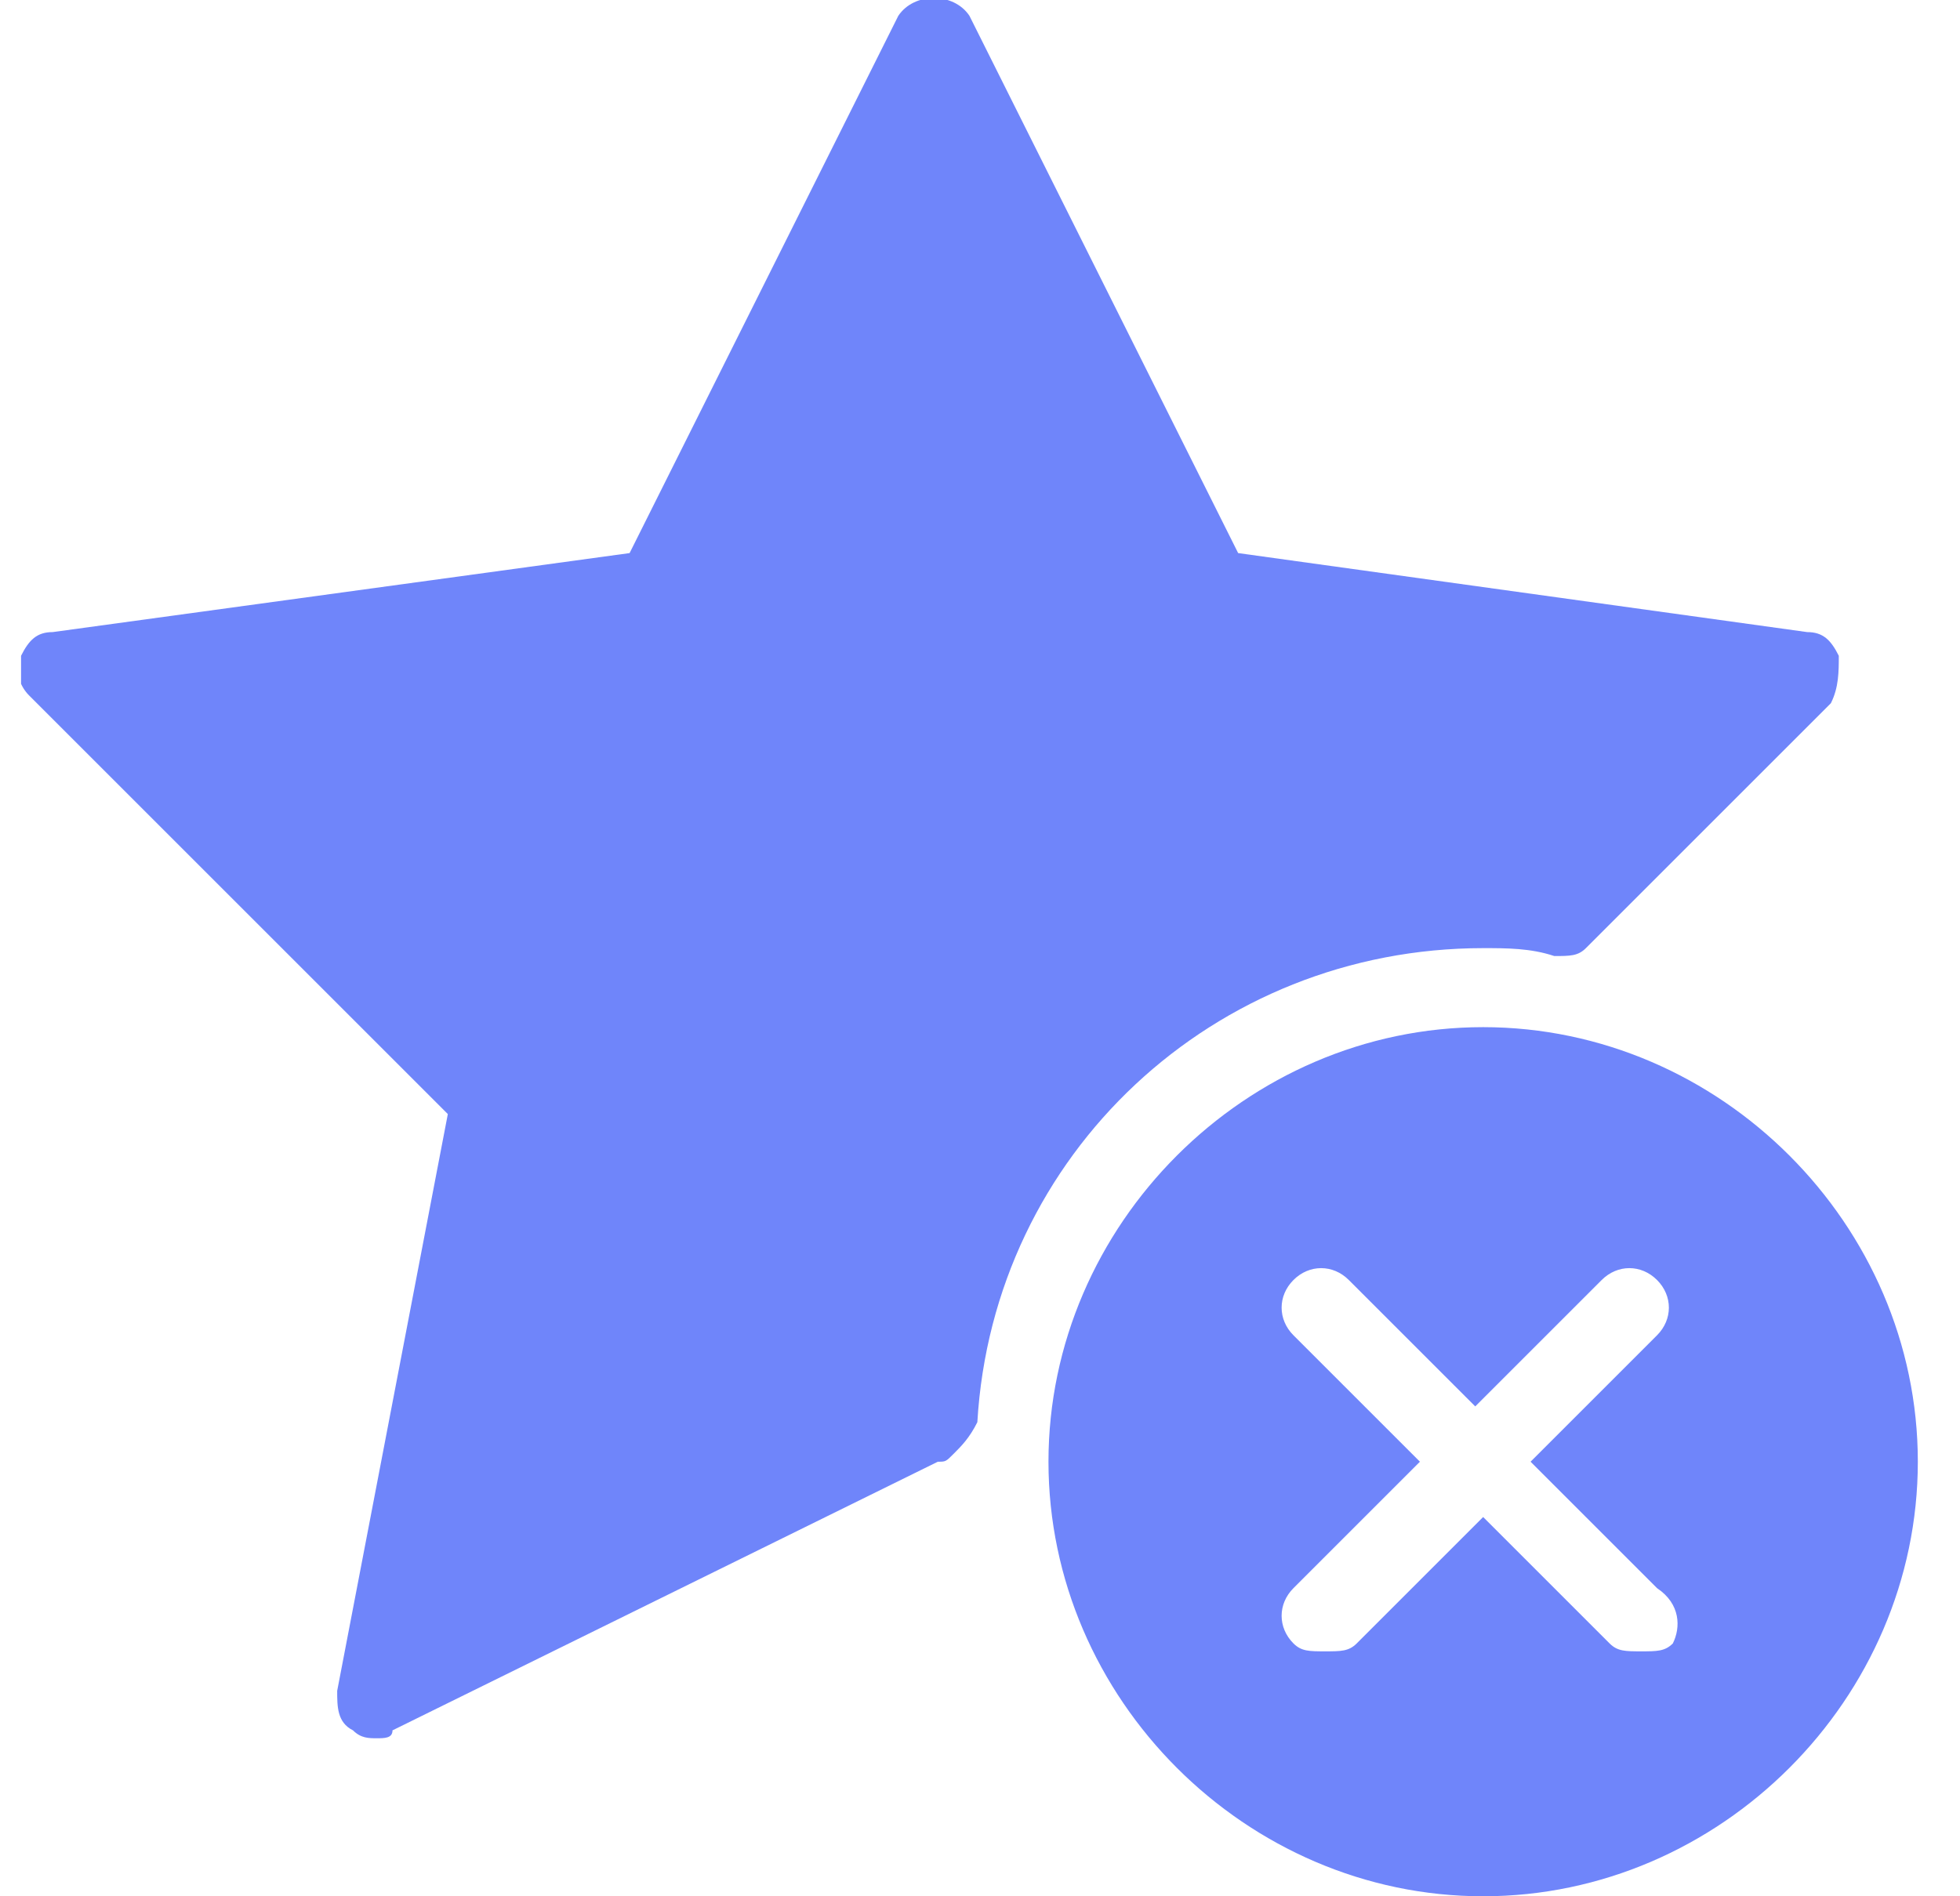 <svg xmlns="http://www.w3.org/2000/svg" width="31" height="30" viewBox="0 0 31 30" fill="none"><g clip-path="url(#clip0_79_5702)"><path d="M23.458 15C23.833 15 24.208 15 24.583 15.125C24.833 15.125 24.958 15.125 25.083 15L28.958 11.125C29.083 10.875 29.083 10.625 29.083 10.375C28.958 10.125 28.833 10 28.583 10L19.583 8.75L15.333 0.25C15.083 -0.125 14.458 -0.125 14.208 0.25L9.958 8.75L0.833 10C0.583 10 0.458 10.125 0.333 10.375C0.208 10.625 0.333 10.875 0.458 11L7.083 17.625L5.333 26.75C5.333 27 5.333 27.25 5.583 27.375C5.708 27.5 5.833 27.5 5.958 27.5C6.083 27.5 6.208 27.5 6.208 27.375L14.833 23.125C14.958 23.125 14.958 23.125 15.083 23C15.208 22.875 15.333 22.75 15.458 22.5C15.708 18.25 19.208 15 23.458 15ZM23.458 16.25C19.708 16.25 16.583 19.375 16.583 23.125C16.583 26.875 19.708 30 23.458 30C27.208 30 30.333 26.875 30.333 23.125C30.333 19.375 27.208 16.25 23.458 16.25ZM26.458 26C26.333 26.125 26.208 26.125 25.958 26.125C25.708 26.125 25.583 26.125 25.458 26L23.458 24L21.458 26C21.333 26.125 21.208 26.125 20.958 26.125C20.708 26.125 20.583 26.125 20.458 26C20.208 25.75 20.208 25.375 20.458 25.125L22.458 23.125L20.458 21.125C20.208 20.875 20.208 20.5 20.458 20.25C20.708 20 21.083 20 21.333 20.25L23.333 22.25L25.333 20.25C25.583 20 25.958 20 26.208 20.25C26.458 20.5 26.458 20.875 26.208 21.125L24.208 23.125L26.208 25.125C26.583 25.375 26.583 25.75 26.458 26Z" fill="#6F85FA"></path></g><defs><clipPath id="clip0_79_5702"><rect width="30" height="30" fill="white" transform="translate(0.333)"></rect></clipPath></defs></svg>